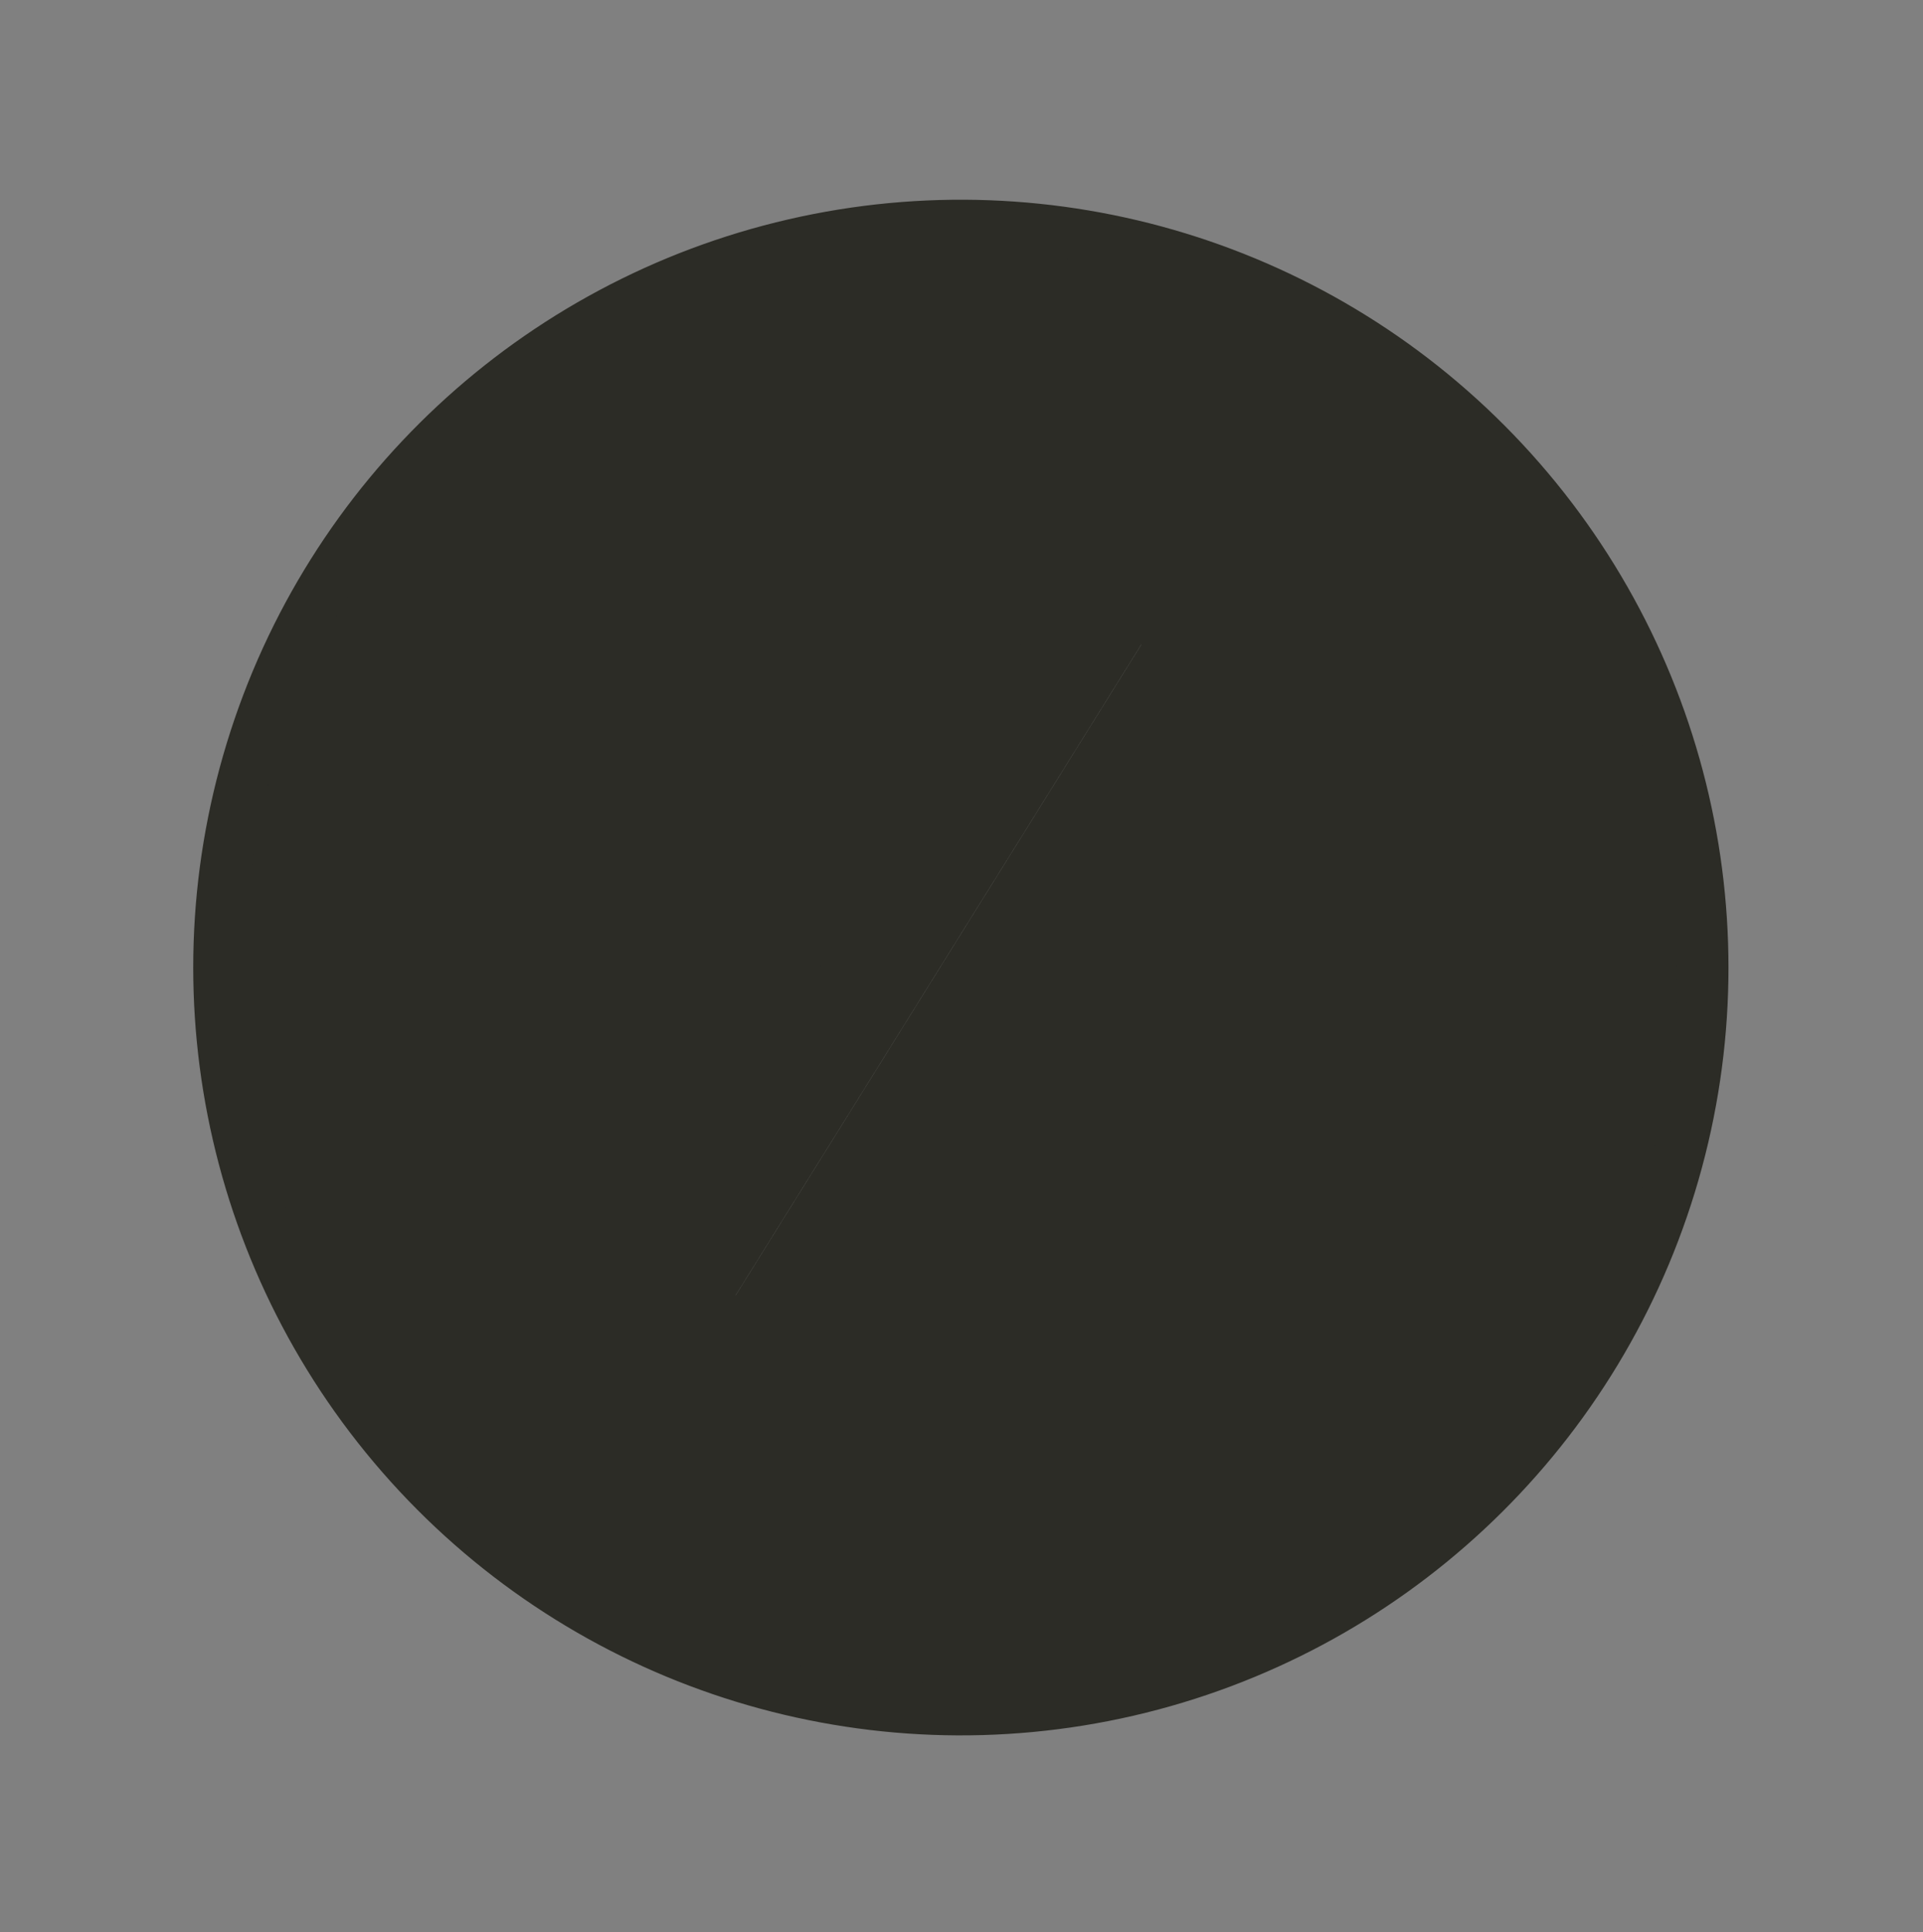 <?xml version="1.0" encoding="UTF-8"?> <svg xmlns="http://www.w3.org/2000/svg" width="218" height="219" viewBox="0 0 218 219" fill="none"><rect x="0" y="0" width="218" height="219" fill="#808080" stroke="none"/><circle cx="108.927" cy="109.656" r="84.119" transform="rotate(17.012 108.927 109.656)" fill="#2C2C26" stroke="#2C2C26" stroke-width="5.801"></circle><mask id="path-2-outside-1_1883_3506" maskUnits="userSpaceOnUse" x="65.117" y="50.257" width="83.235" height="119.073" fill="black"><rect fill="white" x="65.117" y="50.257" width="83.235" height="119.073"></rect><path d="M126.822 66.189L138.31 69.704L85.976 153.639L74.488 150.124L126.822 66.189Z"></path></mask><path d="M126.822 66.189L138.31 69.704L85.976 153.639L74.488 150.124L126.822 66.189Z" fill="white"></path><path d="M126.822 66.189L128.52 60.641L124.258 59.337L121.899 63.12L126.822 66.189ZM138.31 69.704L143.233 72.773L147.228 66.365L140.007 64.156L138.31 69.704ZM85.976 153.639L84.278 159.186L88.54 160.49L90.899 156.708L85.976 153.639ZM74.488 150.124L69.566 147.055L65.57 153.462L72.791 155.672L74.488 150.124ZM126.822 66.189L125.125 71.736L136.612 75.251L138.31 69.704L140.007 64.156L128.52 60.641L126.822 66.189ZM138.31 69.704L133.387 66.634L81.053 150.57L85.976 153.639L90.899 156.708L143.233 72.773L138.31 69.704ZM85.976 153.639L87.673 148.091L76.186 144.577L74.488 150.124L72.791 155.672L84.278 159.186L85.976 153.639ZM74.488 150.124L79.411 153.194L131.745 69.258L126.822 66.189L121.899 63.12L69.566 147.055L74.488 150.124Z" fill="#2C2C26" mask="url(#path-2-outside-1_1883_3506)"></path></svg> 